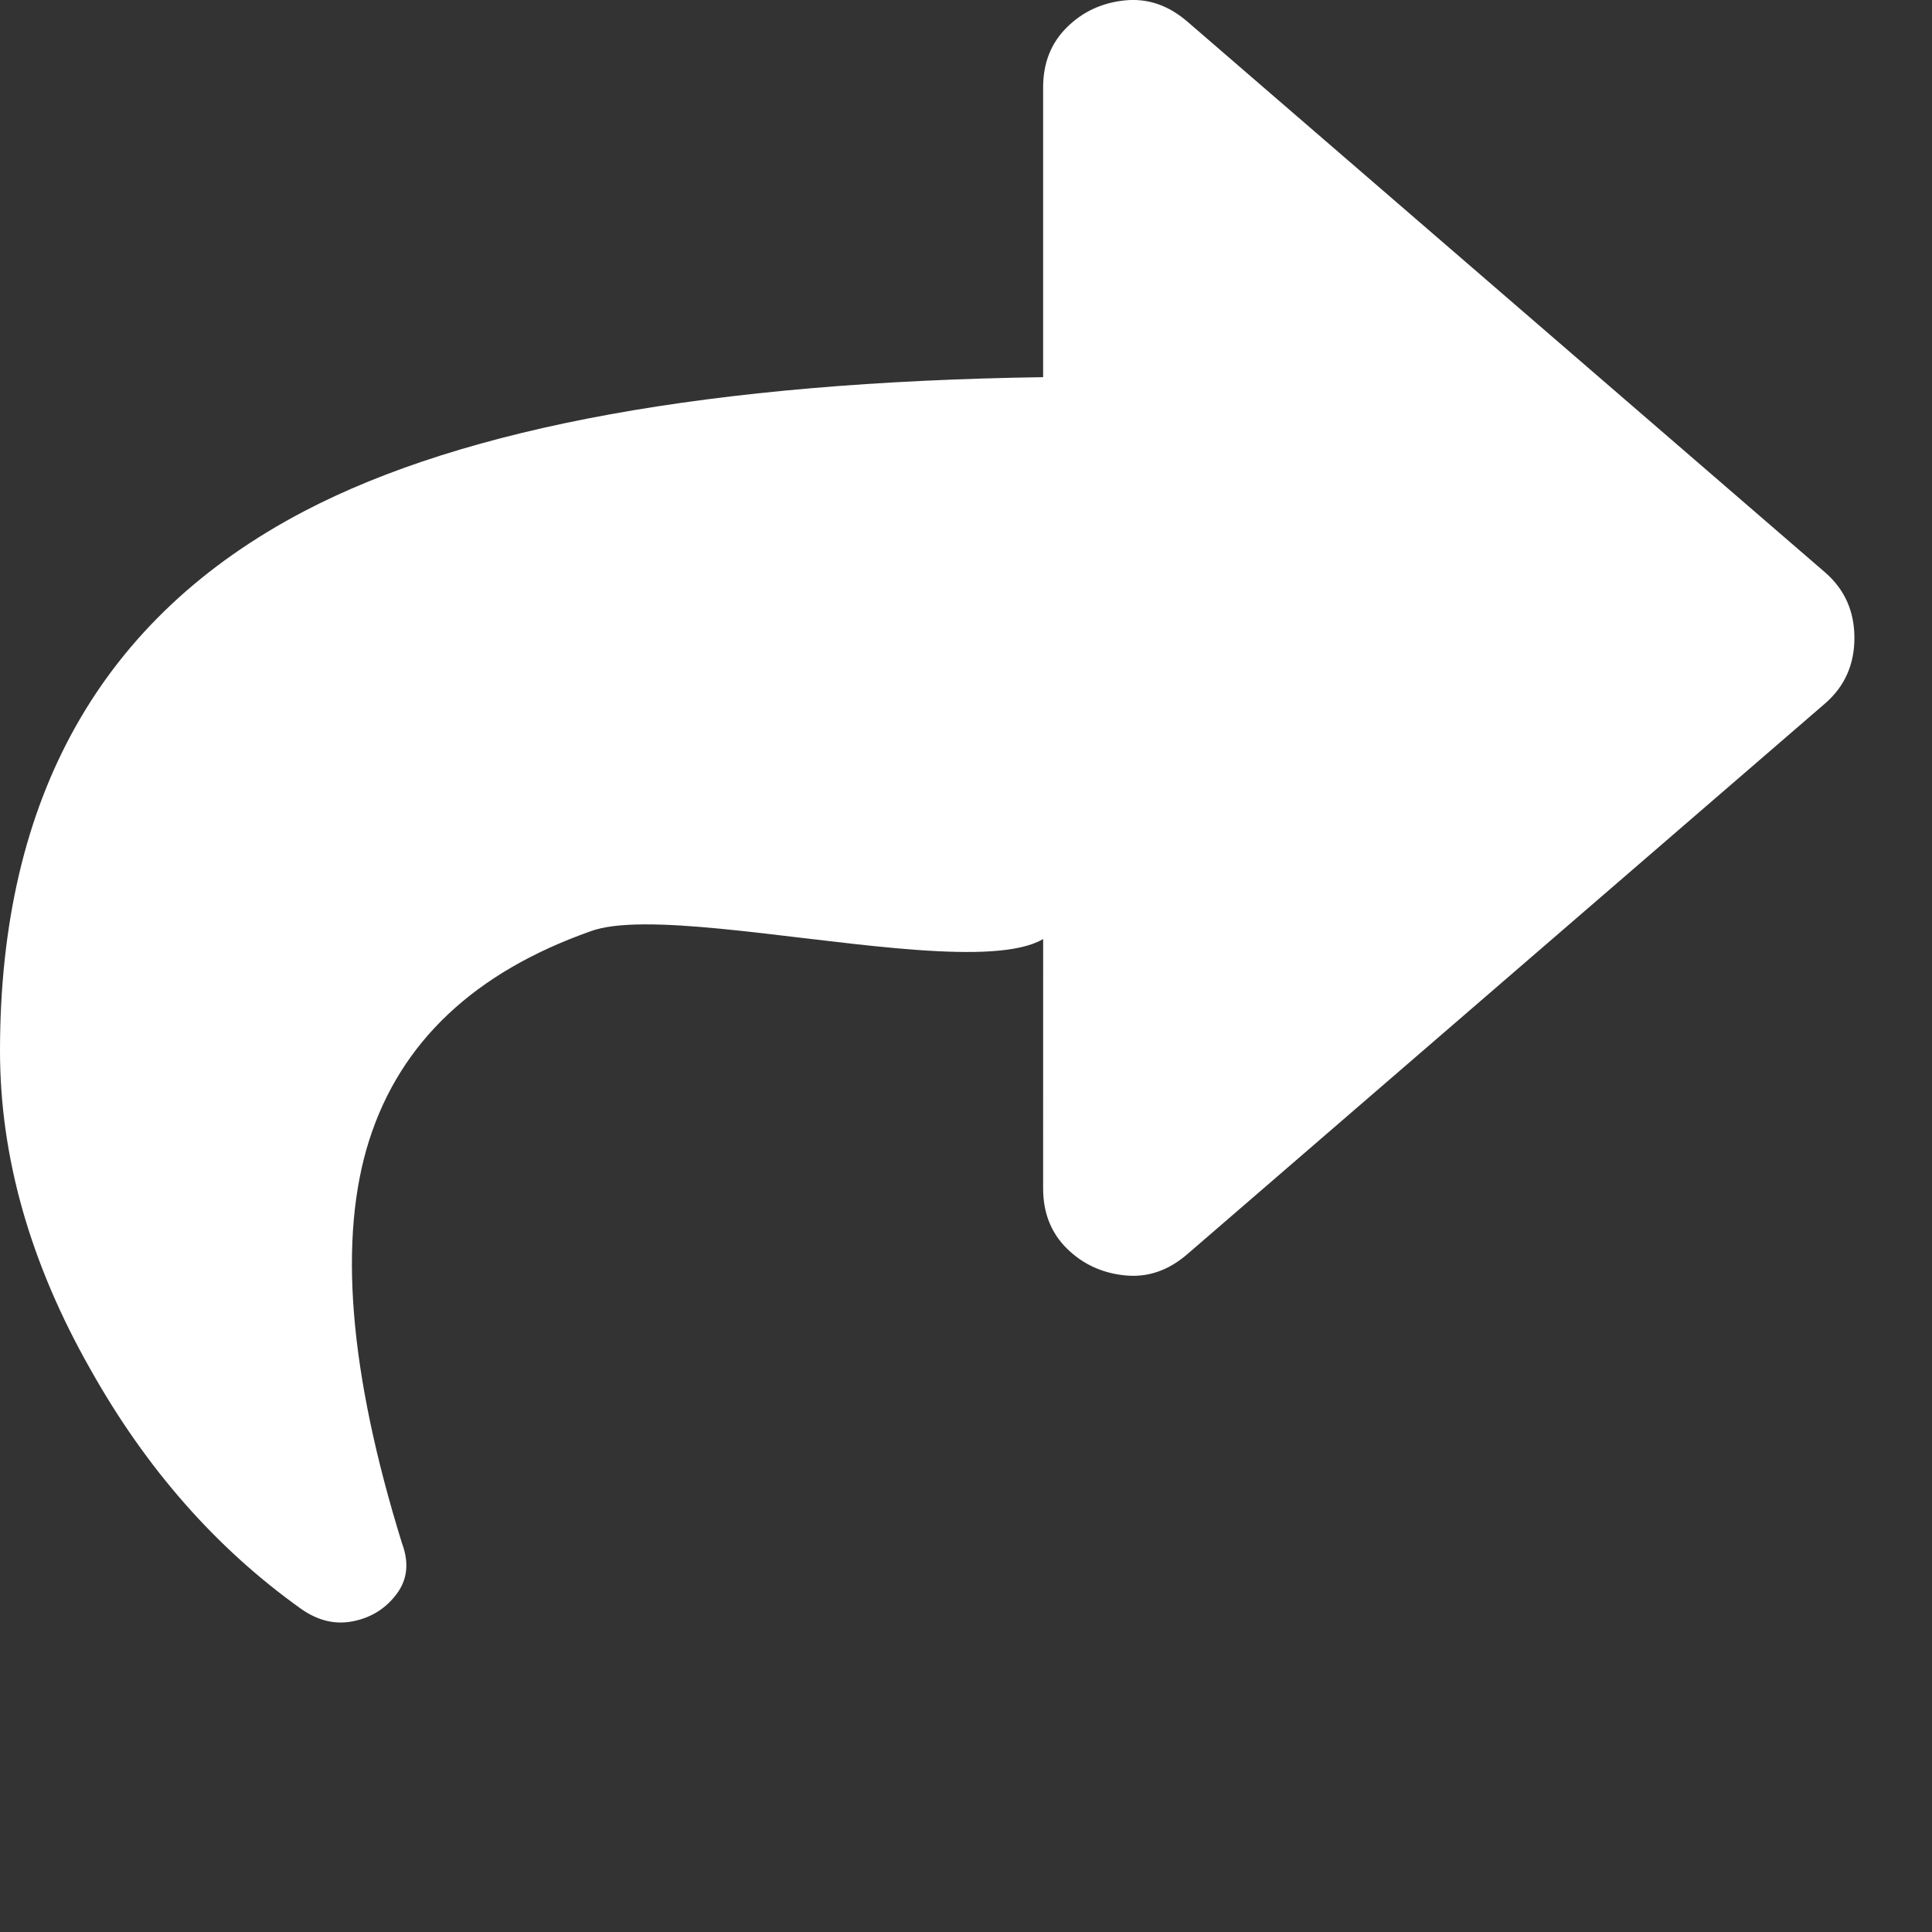 <?xml version="1.0" encoding="utf-8"?>
<!-- Generator: Adobe Illustrator 15.1.0, SVG Export Plug-In . SVG Version: 6.00 Build 0)  -->
<!DOCTYPE svg PUBLIC "-//W3C//DTD SVG 1.1//EN" "http://www.w3.org/Graphics/SVG/1.1/DTD/svg11.dtd">
<svg version="1.1" id="Calque_1" xmlns="http://www.w3.org/2000/svg" xmlns:xlink="http://www.w3.org/1999/xlink" x="0px" y="0px"
	 width="50px" height="50px" viewBox="0 0 50 50" enable-background="new 0 0 50 50" xml:space="preserve">
<rect x="0" y="0" width="50" height="50" fill="#333333" stroke="none"/>
<path fill="#FFFFFF" d="M47.243,14.822c0.499,0.438,0.749,1,0.749,1.687c0,0.688-0.25,1.25-0.749,1.688L30.745,32.443
	c-0.499,0.438-1.046,0.627-1.642,0.563c-0.594-0.062-1.092-0.297-1.5-0.702c-0.406-0.406-0.607-0.922-0.607-1.547l0.001-8.249
	c2.798,4.294-9.031,0.594-11.718,1.595c-3,1.062-4.906,2.858-5.719,5.389c-0.812,2.53-0.531,6.015,0.844,10.45
	c0.188,0.5,0.141,0.938-0.141,1.313c-0.281,0.374-0.655,0.609-1.125,0.703c-0.468,0.095-0.921-0.017-1.358-0.329
	c-2.188-1.563-4-3.623-5.437-6.186C0.781,32.695,0,29.945,0,27.195c0-6.563,2.625-11.217,7.874-13.966
	c4.187-2.187,10.561-3.343,19.122-3.468v-7.5c0-0.625,0.201-1.14,0.607-1.546c0.408-0.407,0.906-0.641,1.5-0.704
	c0.596-0.063,1.143,0.126,1.642,0.562L47.243,14.822z"/>
</svg>
